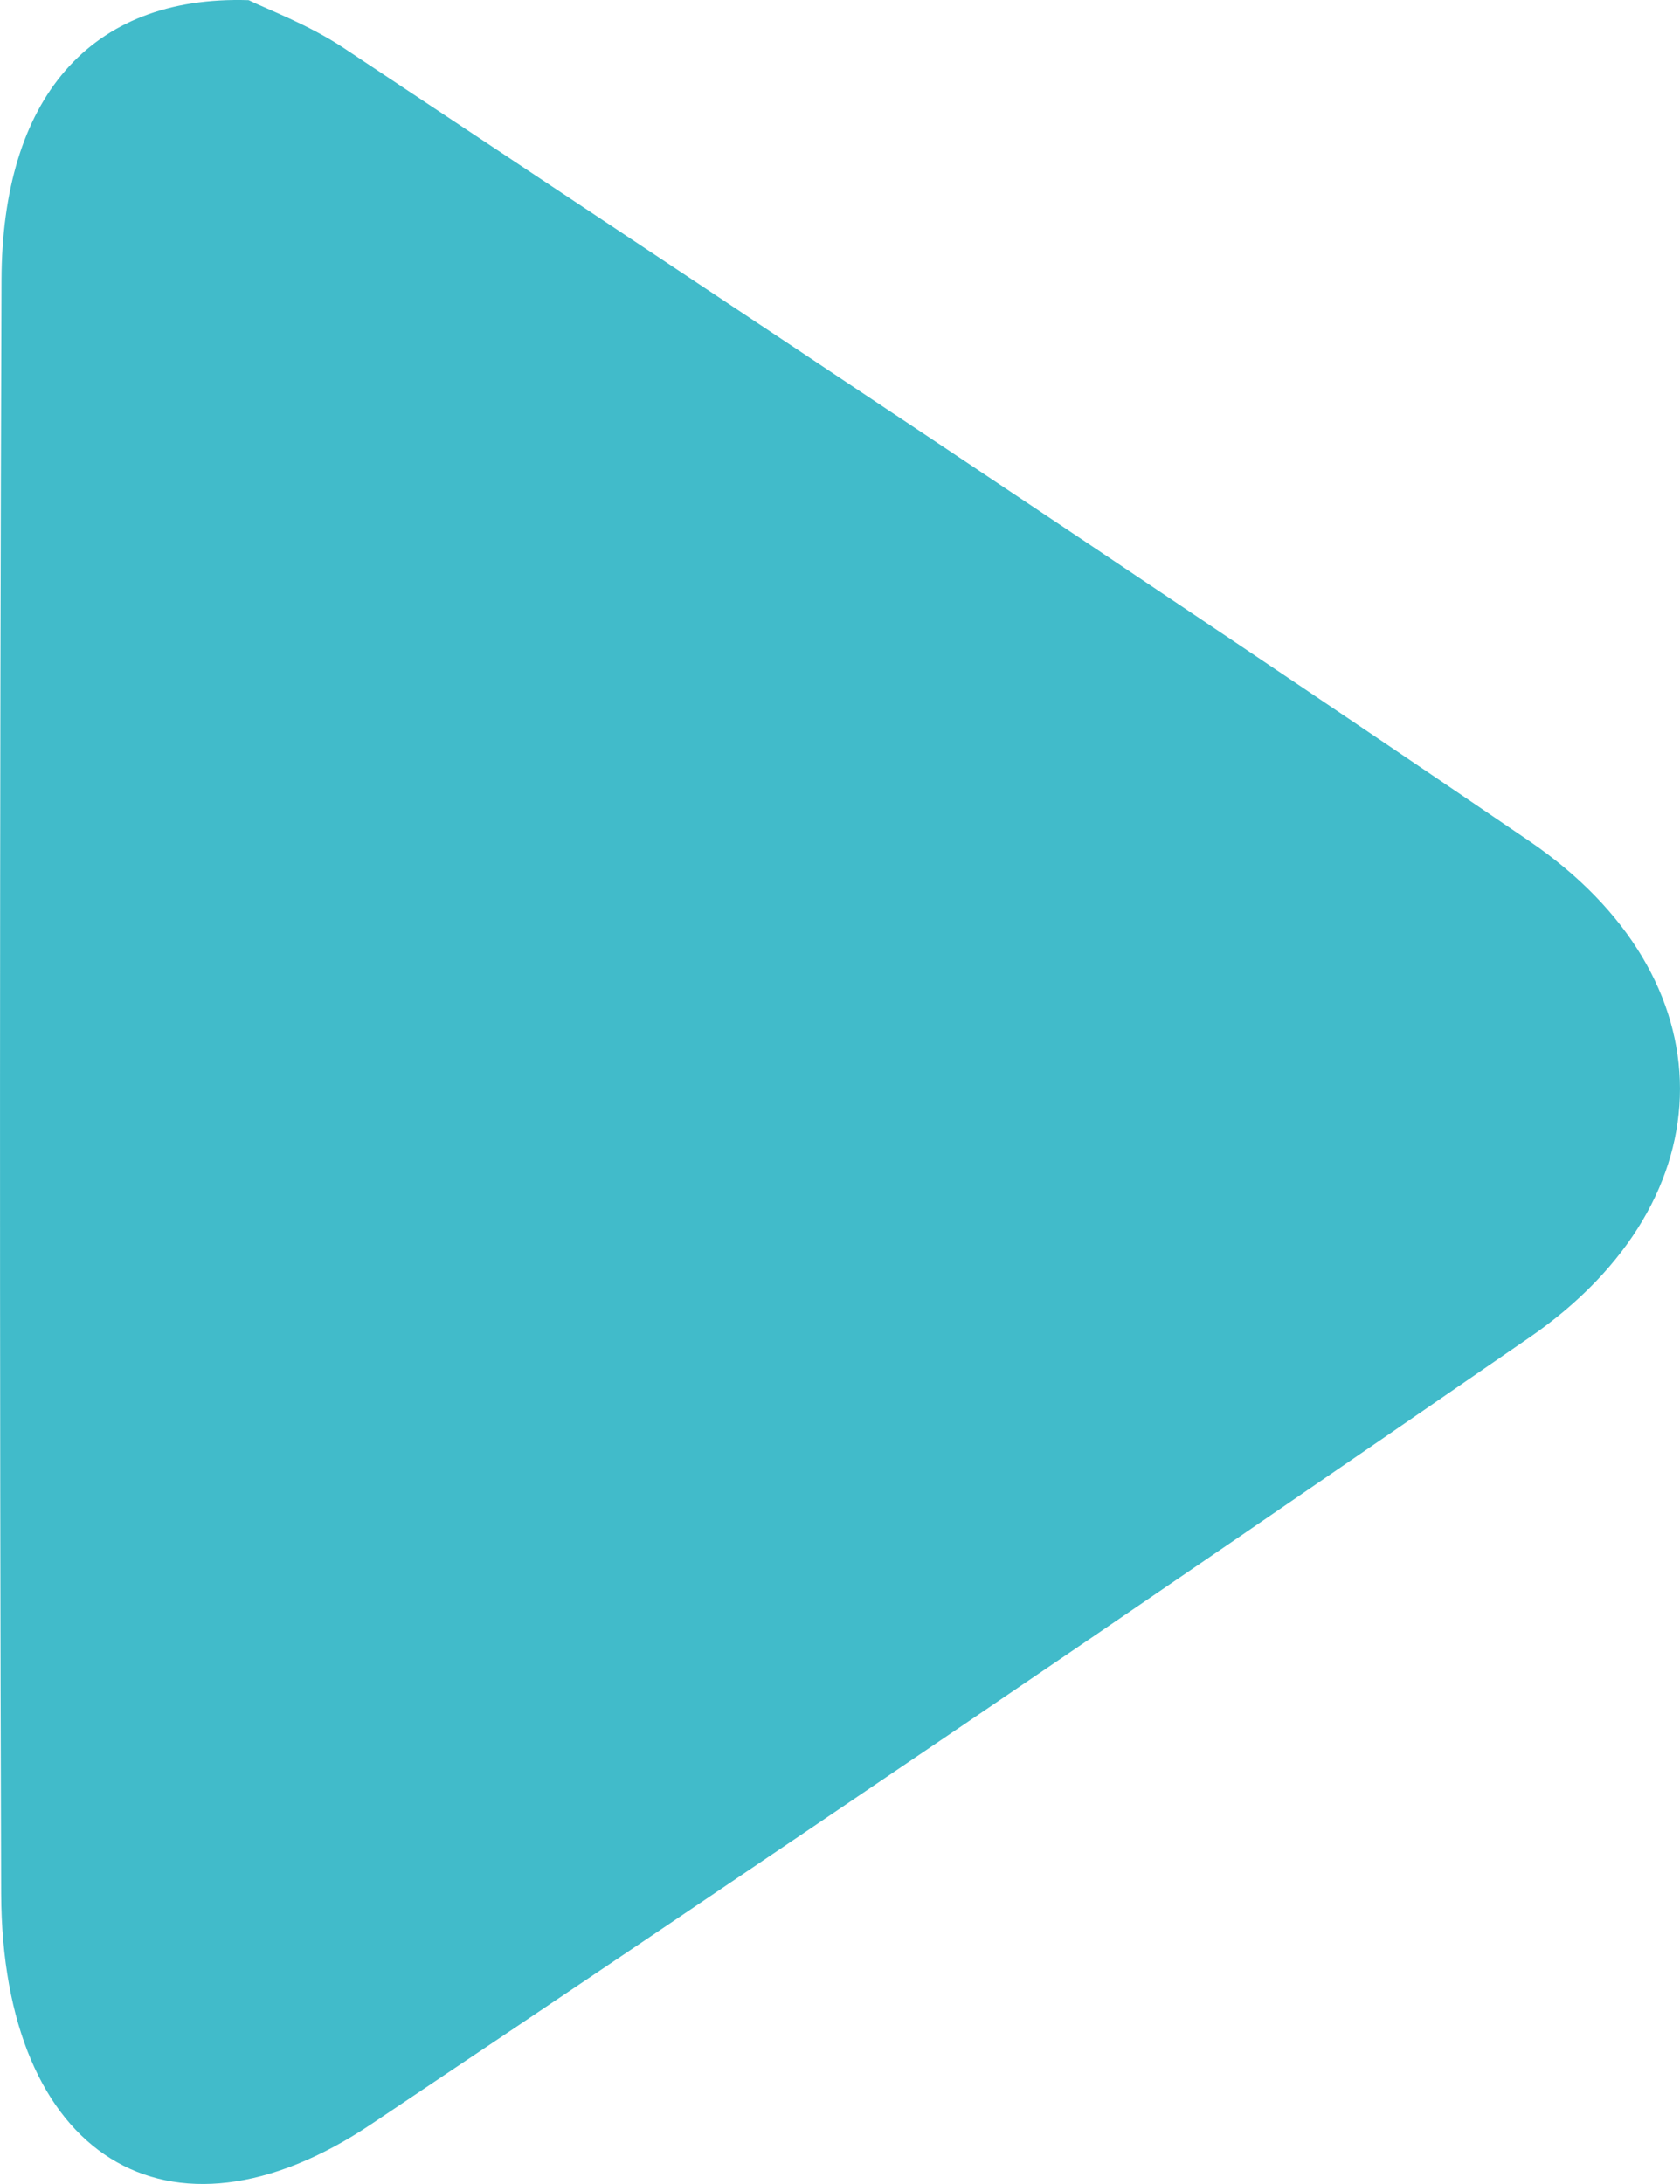 <svg width="10" height="13" viewBox="0 0 10 13" fill="none" xmlns="http://www.w3.org/2000/svg">
<path d="M1.48 0.001C1.594 0.057 1.836 0.146 2.048 0.287C4.403 1.853 6.761 3.413 9.101 5.005C10.299 5.822 10.299 7.137 9.104 7.961C6.816 9.54 4.517 11.098 2.211 12.643C1.002 13.454 0.013 12.835 0.007 11.271C-0.003 8.07 -0.002 4.869 0.009 1.667C0.012 0.593 0.529 -0.029 1.48 0.001Z" fill="#41BBCA"/>
</svg>
